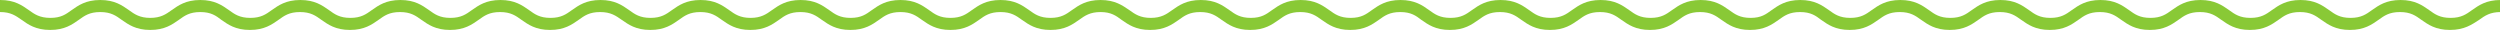 <?xml version="1.0" encoding="utf-8"?>
<!-- Generator: Adobe Illustrator 26.0.3, SVG Export Plug-In . SVG Version: 6.00 Build 0)  -->
<svg xmlns="http://www.w3.org/2000/svg" xmlns:xlink="http://www.w3.org/1999/xlink" version="1.1" id="Capa_1" x="0px" y="0px" viewBox="0 0 1244.4 14.9" style="enable-background:new 0 0 1244.4 14.9;" xml:space="preserve" width="1244.4" height="14.9">
<style type="text/css">
	.st0{fill:#89C936;}
</style>
<g id="Capa_2_1_">
	<g id="Capa_1-2">
		<path class="st0" d="M1219.5,14.9c-7.2,0-10.9-2.7-14.2-5c-2.9-2.1-5.4-3.9-10.7-3.9s-7.8,1.8-10.7,3.9c-3.3,2.3-7,5-14.2,5    s-10.9-2.7-14.2-5c-2.9-2.1-5.4-3.9-10.7-3.9s-7.8,1.8-10.7,3.9c-3.3,2.3-7,5-14.2,5s-10.9-2.7-14.2-5c-2.9-2.1-5.4-3.9-10.7-3.9    s-7.8,1.8-10.7,3.9c-3.3,2.3-7,5-14.2,5s-10.9-2.7-14.2-5c-2.9-2.1-5.4-3.9-10.7-3.9s-7.8,1.8-10.7,3.9c-3.3,2.3-7,5-14.2,5    s-10.9-2.7-14.2-5c-2.9-2.1-5.4-3.9-10.7-3.9s-7.8,1.8-10.7,3.9c-3.3,2.3-7,5-14.2,5s-10.9-2.7-14.2-5c-2.9-2.1-5.4-3.9-10.7-3.9    s-7.8,1.8-10.7,3.9c-3.3,2.3-7,5-14.2,5s-10.9-2.7-14.2-5C903.8,7.8,901.3,6,896,6s-7.8,1.8-10.7,3.9c-3.3,2.3-7,5-14.2,5    s-10.9-2.7-14.2-5C854,7.8,851.5,6,846.2,6s-7.8,1.8-10.7,3.9c-3.3,2.3-7,5-14.2,5s-10.9-2.7-14.2-5c-2.9-2.1-5.4-3.9-10.7-3.9    s-7.8,1.8-10.7,3.9c-3.3,2.3-7,5-14.2,5s-10.9-2.7-14.2-5c-2.9-2.1-5.4-3.9-10.7-3.9s-7.8,1.8-10.7,3.9c-3.3,2.3-7,5-14.2,5    s-10.9-2.7-14.2-5C704.8,7.8,702.3,6,697,6s-7.8,1.8-10.7,3.9c-3.3,2.3-7,5-14.2,5s-10.9-2.7-14.2-5C655,7.8,652.5,6,647.2,6    s-7.8,1.8-10.7,3.9c-3.3,2.3-7,5-14.2,5s-10.9-2.7-14.2-5c-2.9-2.1-5.4-3.9-10.7-3.9s-7.8,1.8-10.7,3.9c-3.3,2.3-7,5-14.2,5    s-10.9-2.7-14.2-5C555.5,7.8,553,6,547.8,6s-7.8,1.8-10.7,3.9c-3.3,2.3-7,5-14.2,5s-10.9-2.7-14.2-5C505.8,7.8,503.3,6,498,6    s-7.8,1.8-10.7,3.9c-3.3,2.3-7,5-14.2,5s-10.9-2.7-14.2-5C456,7.8,453.5,6,448.2,6s-7.8,1.8-10.7,3.9c-3.3,2.3-7,5-14.2,5    s-10.9-2.7-14.2-5c-2.9-2.1-5.4-3.9-10.7-3.9s-7.8,1.8-10.7,3.9c-3.3,2.3-7,5-14.2,5s-10.9-2.7-14.2-5c-2.9-2.1-5.4-3.9-10.7-3.9    s-7.8,1.8-10.7,3.9c-3.3,2.3-7,5-14.2,5s-10.9-2.7-14.2-5c-3-2.1-5.5-3.9-10.8-3.9s-7.8,1.8-10.7,3.9c-3.3,2.3-7,5-14.2,5    s-10.9-2.7-14.2-5c-2.9-2.1-5.4-3.9-10.7-3.9s-7.8,1.8-10.7,3.9c-3.3,2.3-7,5-14.2,5s-10.9-2.7-14.2-5c-2.9-2.1-5.4-3.9-10.7-3.9    s-7.8,1.8-10.7,3.9c-3.3,2.3-7,5-14.2,5s-10.9-2.7-14.2-5c-2.9-2.1-5.4-3.9-10.7-3.9s-7.8,1.8-10.7,3.9c-3.3,2.3-7,5-14.2,5    s-10.9-2.7-14.2-5C107.5,7.8,105,6,99.7,6S91.9,7.8,89,9.9c-3.3,2.3-7,5-14.2,5s-10.9-2.7-14.2-5C57.7,7.8,55.2,6,49.9,6    s-7.8,1.8-10.7,3.9c-3.3,2.3-7,5-14.2,5s-11-2.7-14.2-5C7.8,7.8,5.3,6,0.1,6H0V0h0.1C7.3,0,11,2.7,14.3,5    c2.9,2.1,5.5,3.9,10.8,3.9S32.8,7.1,35.7,5c3.3-2.3,7-5,14.2-5s10.9,2.7,14.2,5c2.9,2.1,5.5,3.9,10.7,3.9S82.6,7.1,85.5,5    c3.3-2.3,7-5,14.2-5s10.9,2.7,14.2,5c2.9,2.1,5.4,3.9,10.7,3.9c5.3,0,7.8-1.8,10.7-3.9c3.3-2.3,7-5,14.2-5s10.9,2.7,14.2,5    c2.9,2.1,5.4,3.9,10.7,3.9s7.8-1.8,10.7-3.9c3.3-2.3,7-5,14.2-5s10.9,2.7,14.2,5c2.9,2.1,5.4,3.9,10.7,3.9S232,7.1,234.9,5    c3.3-2.3,7-5,14.2-5s10.9,2.7,14.2,5c2.9,2.1,5.4,3.9,10.7,3.9s7.8-1.8,10.7-3.9c3.3-2.3,7-5,14.2-5s10.9,2.7,14.2,5    c2.9,2.1,5.4,3.9,10.7,3.9s7.8-1.8,10.7-3.9c3.3-2.3,7-5,14.2-5s10.9,2.7,14.2,5c2.9,2.1,5.5,3.9,10.7,3.9s7.8-1.8,10.7-3.9    c3.3-2.3,7-5,14.2-5s10.9,2.7,14.2,5c2.9,2.1,5.4,3.9,10.7,3.9S431.1,7.1,434,5c3.3-2.3,7-5,14.2-5s10.9,2.7,14.2,5    c2.9,2.1,5.4,3.9,10.7,3.9s7.8-1.8,10.7-3.9c3.3-2.3,7-5,14.2-5s10.9,2.7,14.2,5c2.9,2.1,5.4,3.9,10.7,3.9s7.8-1.8,10.7-3.9    c3.3-2.3,7-5,14.2-5s10.9,2.7,14.3,5c2.9,2.1,5.5,3.9,10.7,3.9s7.8-1.8,10.7-3.9c3.3-2.3,7-5,14.2-5s10.9,2.7,14.2,5    c2.9,2.1,5.4,3.9,10.7,3.9s7.7-1.8,10.6-3.9c3.3-2.3,7-5,14.2-5s10.9,2.7,14.2,5c2.9,2.1,5.4,3.9,10.7,3.9S680,7.1,682.9,5    c3.3-2.3,7-5,14.2-5s11,2.7,14.2,5c2.9,2.1,5.4,3.9,10.7,3.9s7.8-1.8,10.7-3.9c3.3-2.3,7-5,14.2-5s10.9,2.7,14.2,5    c2.9,2.1,5.4,3.9,10.7,3.9s7.8-1.8,10.7-3.9c3.3-2.3,7-5,14.2-5s10.9,2.7,14.2,5c2.9,2.1,5.4,3.9,10.7,3.9s7.8-1.8,10.7-3.9    c3.3-2.3,7-5,14.2-5s10.9,2.7,14.2,5c2.9,2.1,5.4,3.9,10.7,3.9S879,7.1,881.9,5c3.3-2.3,7-5,14.2-5s10.9,2.7,14.2,5    c2.9,2.1,5.4,3.9,10.7,3.9s7.8-1.8,10.7-3.9c3.3-2.3,7-5,14.2-5s10.9,2.7,14.2,5c2.9,2.1,5.4,3.9,10.7,3.9s7.8-1.8,10.7-3.9    c3.3-2.3,7-5,14.2-5s10.9,2.7,14.2,5c2.9,2.1,5.4,3.9,10.7,3.9s7.8-1.8,10.7-3.9c3.3-2.3,7-5,14.2-5s10.9,2.7,14.2,5    c2.9,2.1,5.4,3.9,10.7,3.9s7.8-1.8,10.7-3.9c3.3-2.3,7-5,14.2-5s10.9,2.7,14.2,5c2.9,2.1,5.4,3.9,10.7,3.9s7.8-1.8,10.7-3.9    c3.3-2.3,7-5,14.2-5s10.9,2.7,14.2,5c2.9,2.1,5.4,3.9,10.7,3.9s7.8-1.8,10.7-3.9c3.3-2.3,7-5,14.2-5s10.9,2.7,14.2,5    c2.9,2.1,5.4,3.9,10.7,3.9s7.8-1.8,10.7-3.9c3.3-2.3,7-5,14.2-5v6c-5.2,0-7.8,1.8-10.7,3.9C1230.4,12.2,1226.7,14.9,1219.5,14.9z"/>
	</g>
</g>
</svg>
